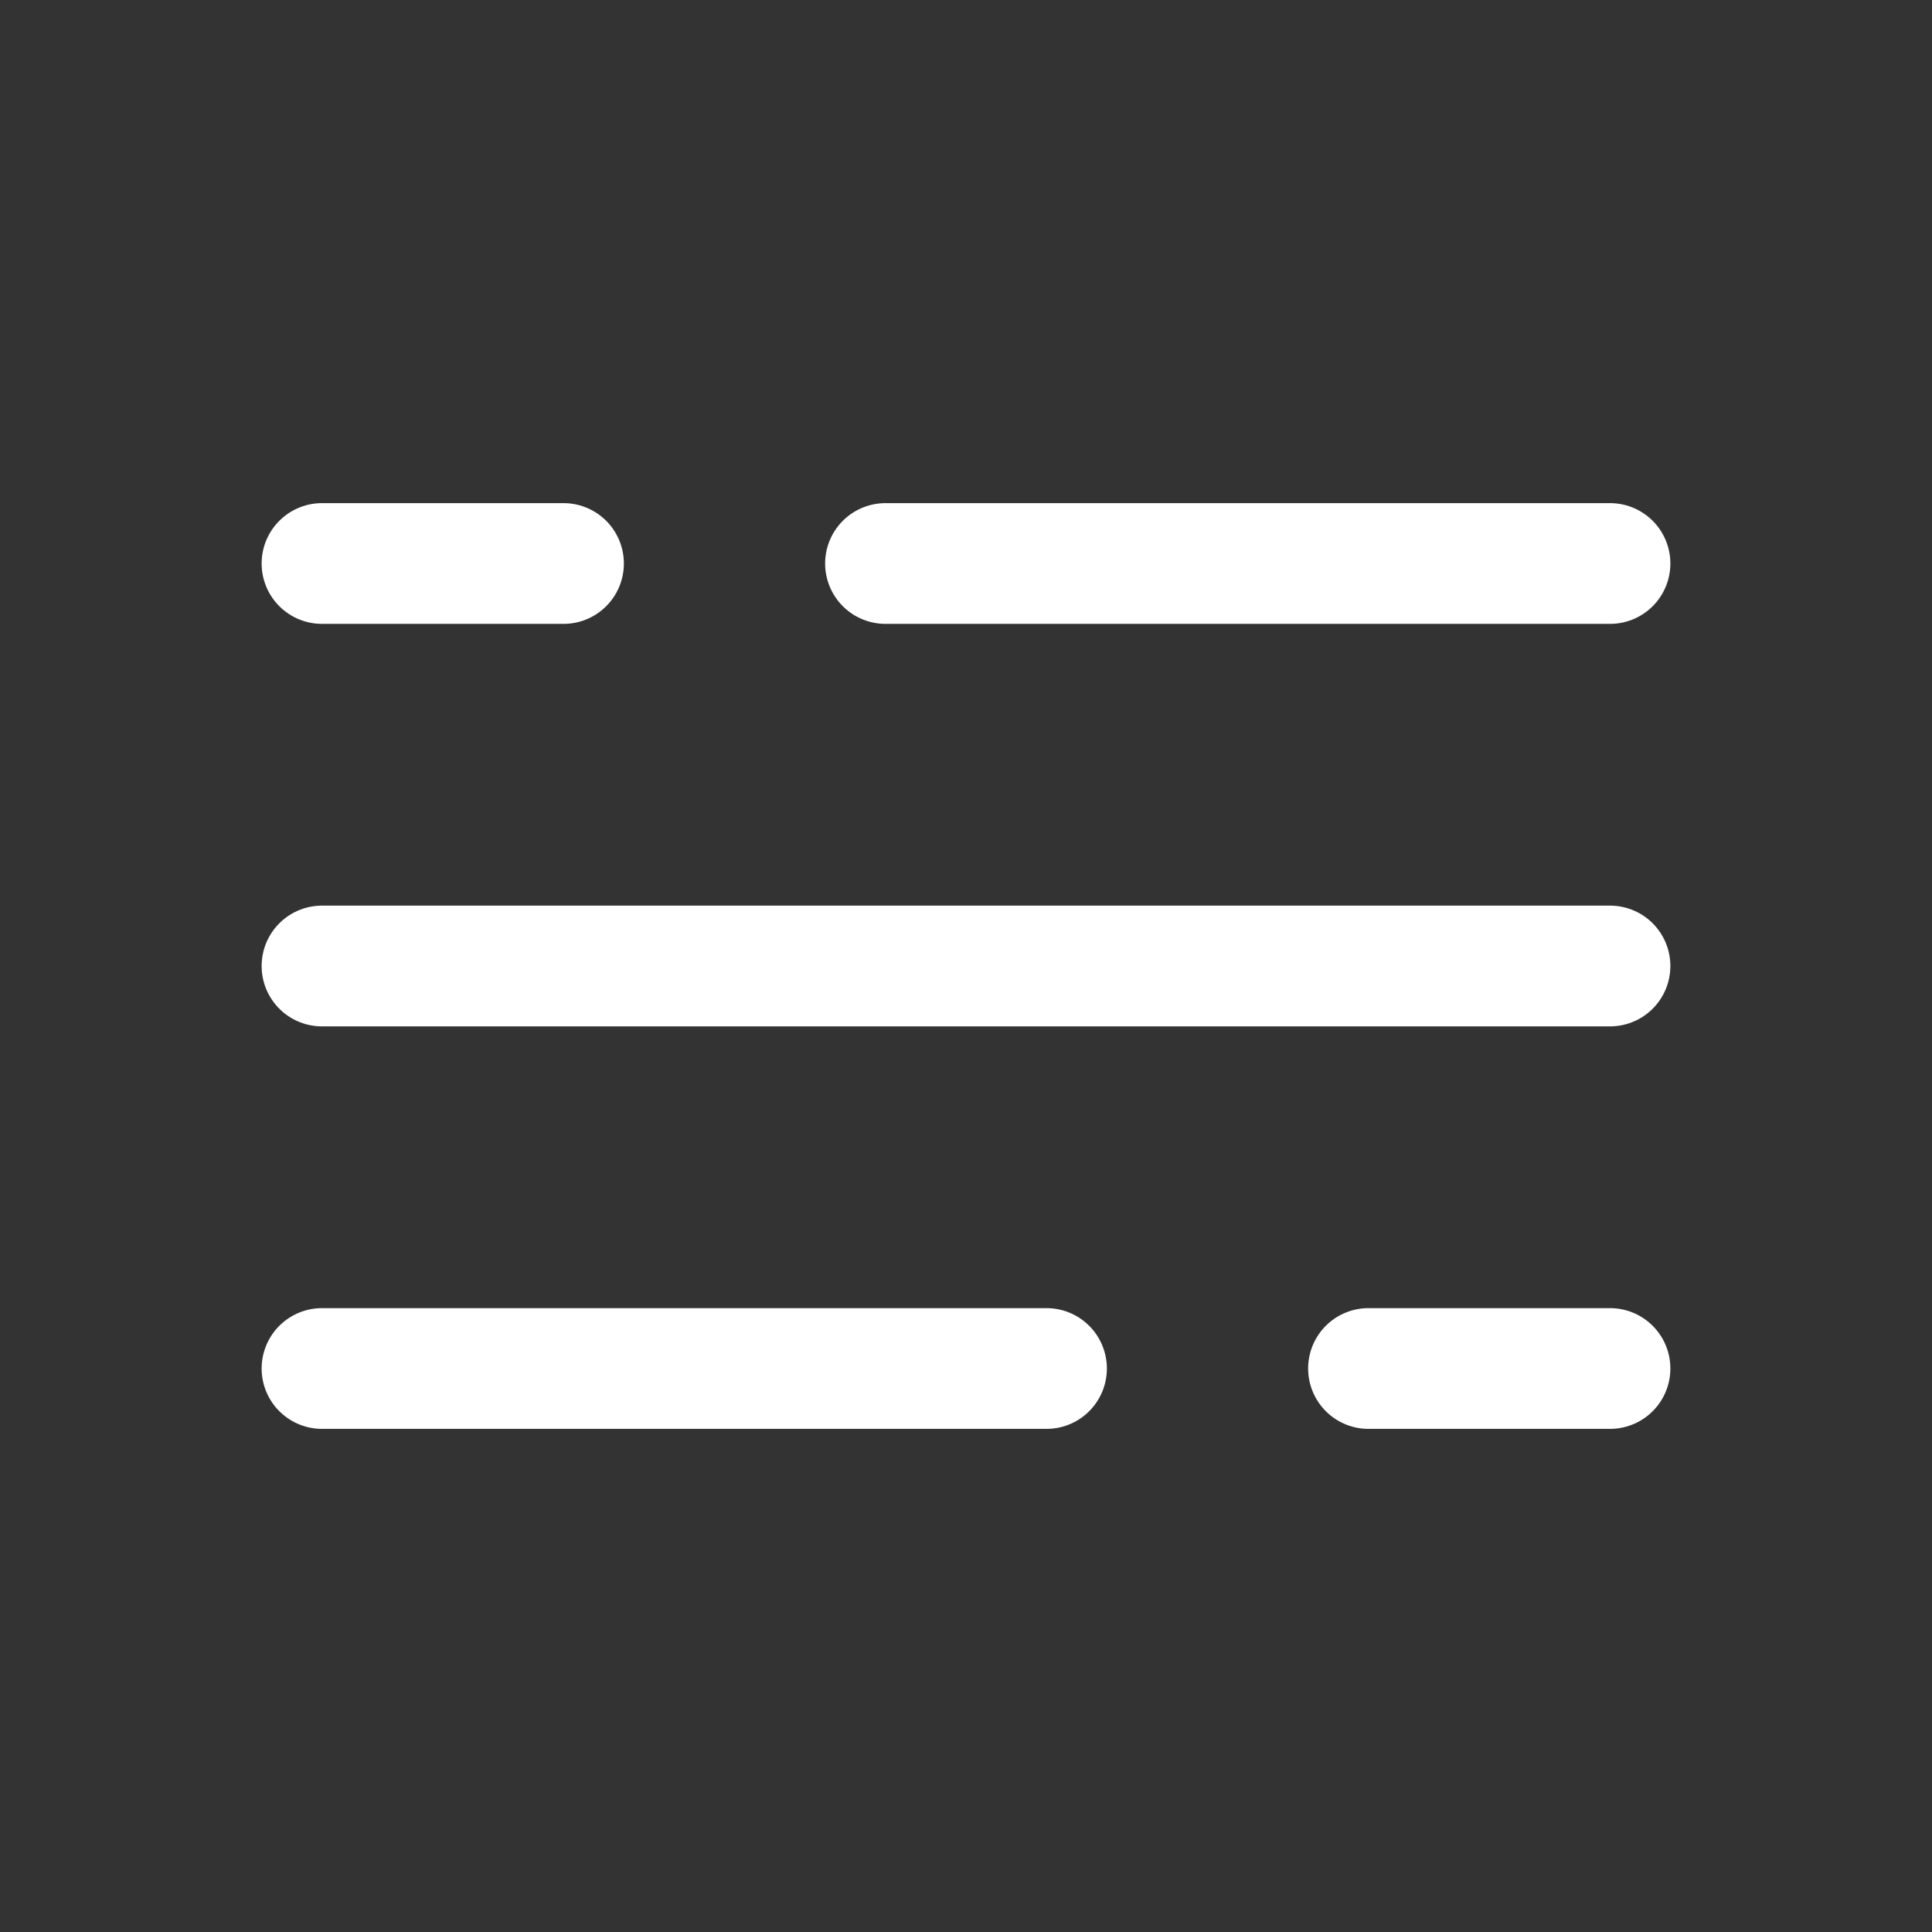 <?xml version="1.0" encoding="UTF-8"?> <svg xmlns="http://www.w3.org/2000/svg" width="800px" height="800px" viewBox="0 0 24 24" fill="none"><rect x="0" y="0" width="24" height="24" fill="#333333" stroke="none"/><g id="SVGRepo_bgCarrier" stroke-width="0"></g><g id="SVGRepo_tracerCarrier" stroke-linecap="round" stroke-linejoin="round"></g><g id="SVGRepo_iconCarrier"><path d="M4 7L7 7M20 7L11 7" stroke="#ffffff" stroke-width="1.5" stroke-linecap="round"></path><path d="M20 17H17M4 17L13 17" stroke="#ffffff" stroke-width="1.5" stroke-linecap="round"></path><path d="M4 12H7L20 12" stroke="#ffffff" stroke-width="1.5" stroke-linecap="round"></path></g></svg> 